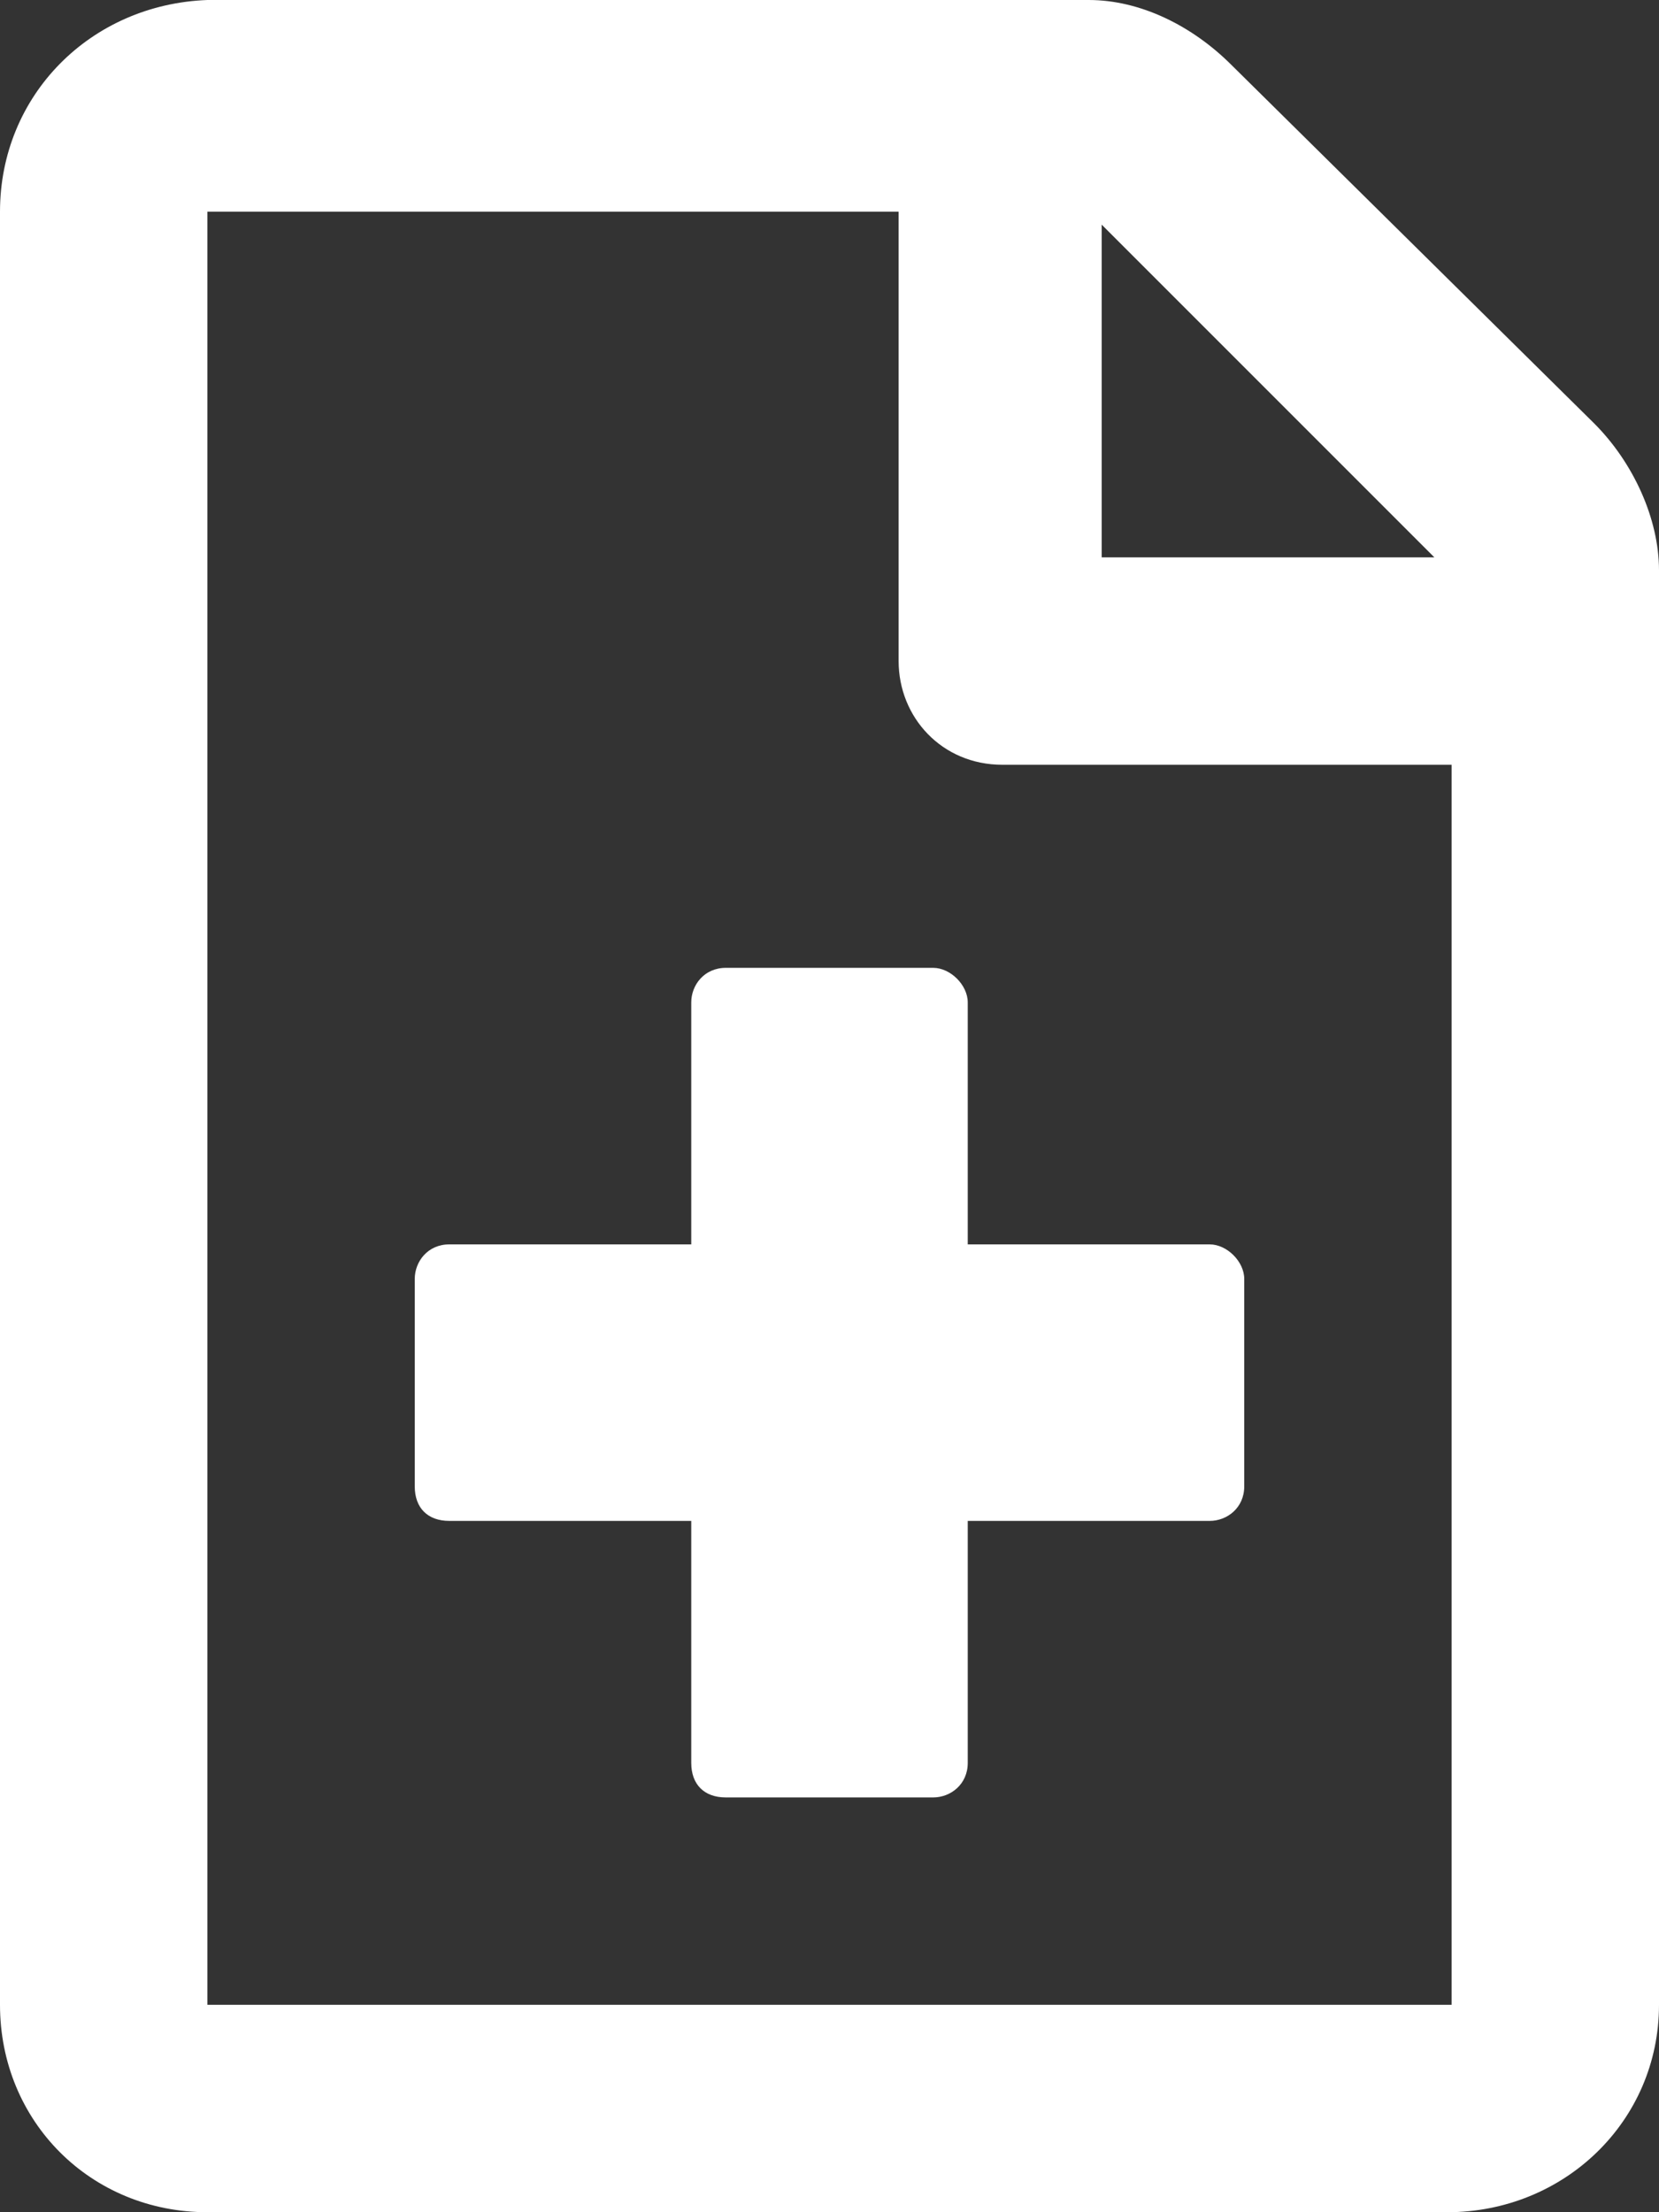 <?xml version="1.0" encoding="UTF-8"?> <svg xmlns="http://www.w3.org/2000/svg" width="30" height="40" viewBox="0 0 30 40" fill="none"><rect x="0" y="0" width="30" height="40" fill="#333333" stroke="none"/><path d="M17.5 18.125C17.5 17.812 17.188 17.5 16.875 17.5H13.125C12.734 17.5 12.5 17.812 12.5 18.125V22.5H8.125C7.734 22.5 7.5 22.812 7.5 23.125V26.875C7.5 27.266 7.734 27.5 8.125 27.5H12.5V31.875C12.5 32.266 12.734 32.5 13.125 32.5H16.875C17.188 32.5 17.5 32.266 17.5 31.875V27.5H21.875C22.188 27.5 22.5 27.266 22.5 26.875V23.125C22.5 22.812 22.188 22.5 21.875 22.5H17.5V18.125ZM28.828 7.656L22.266 1.172C21.562 0.469 20.625 0 19.688 0H3.75C1.641 0.078 0 1.719 0 3.828V36.25C0 38.359 1.641 40 3.75 40H26.172C28.281 40 30 38.359 30 36.25V10.312C30 9.375 29.531 8.359 28.828 7.656ZM19.922 4.062L25.938 10.078H19.922V4.062ZM26.25 36.25H3.75V3.828H16.25V11.953C16.25 12.969 17.031 13.828 18.125 13.828H26.25V36.25Z" fill="white"></path></svg> 